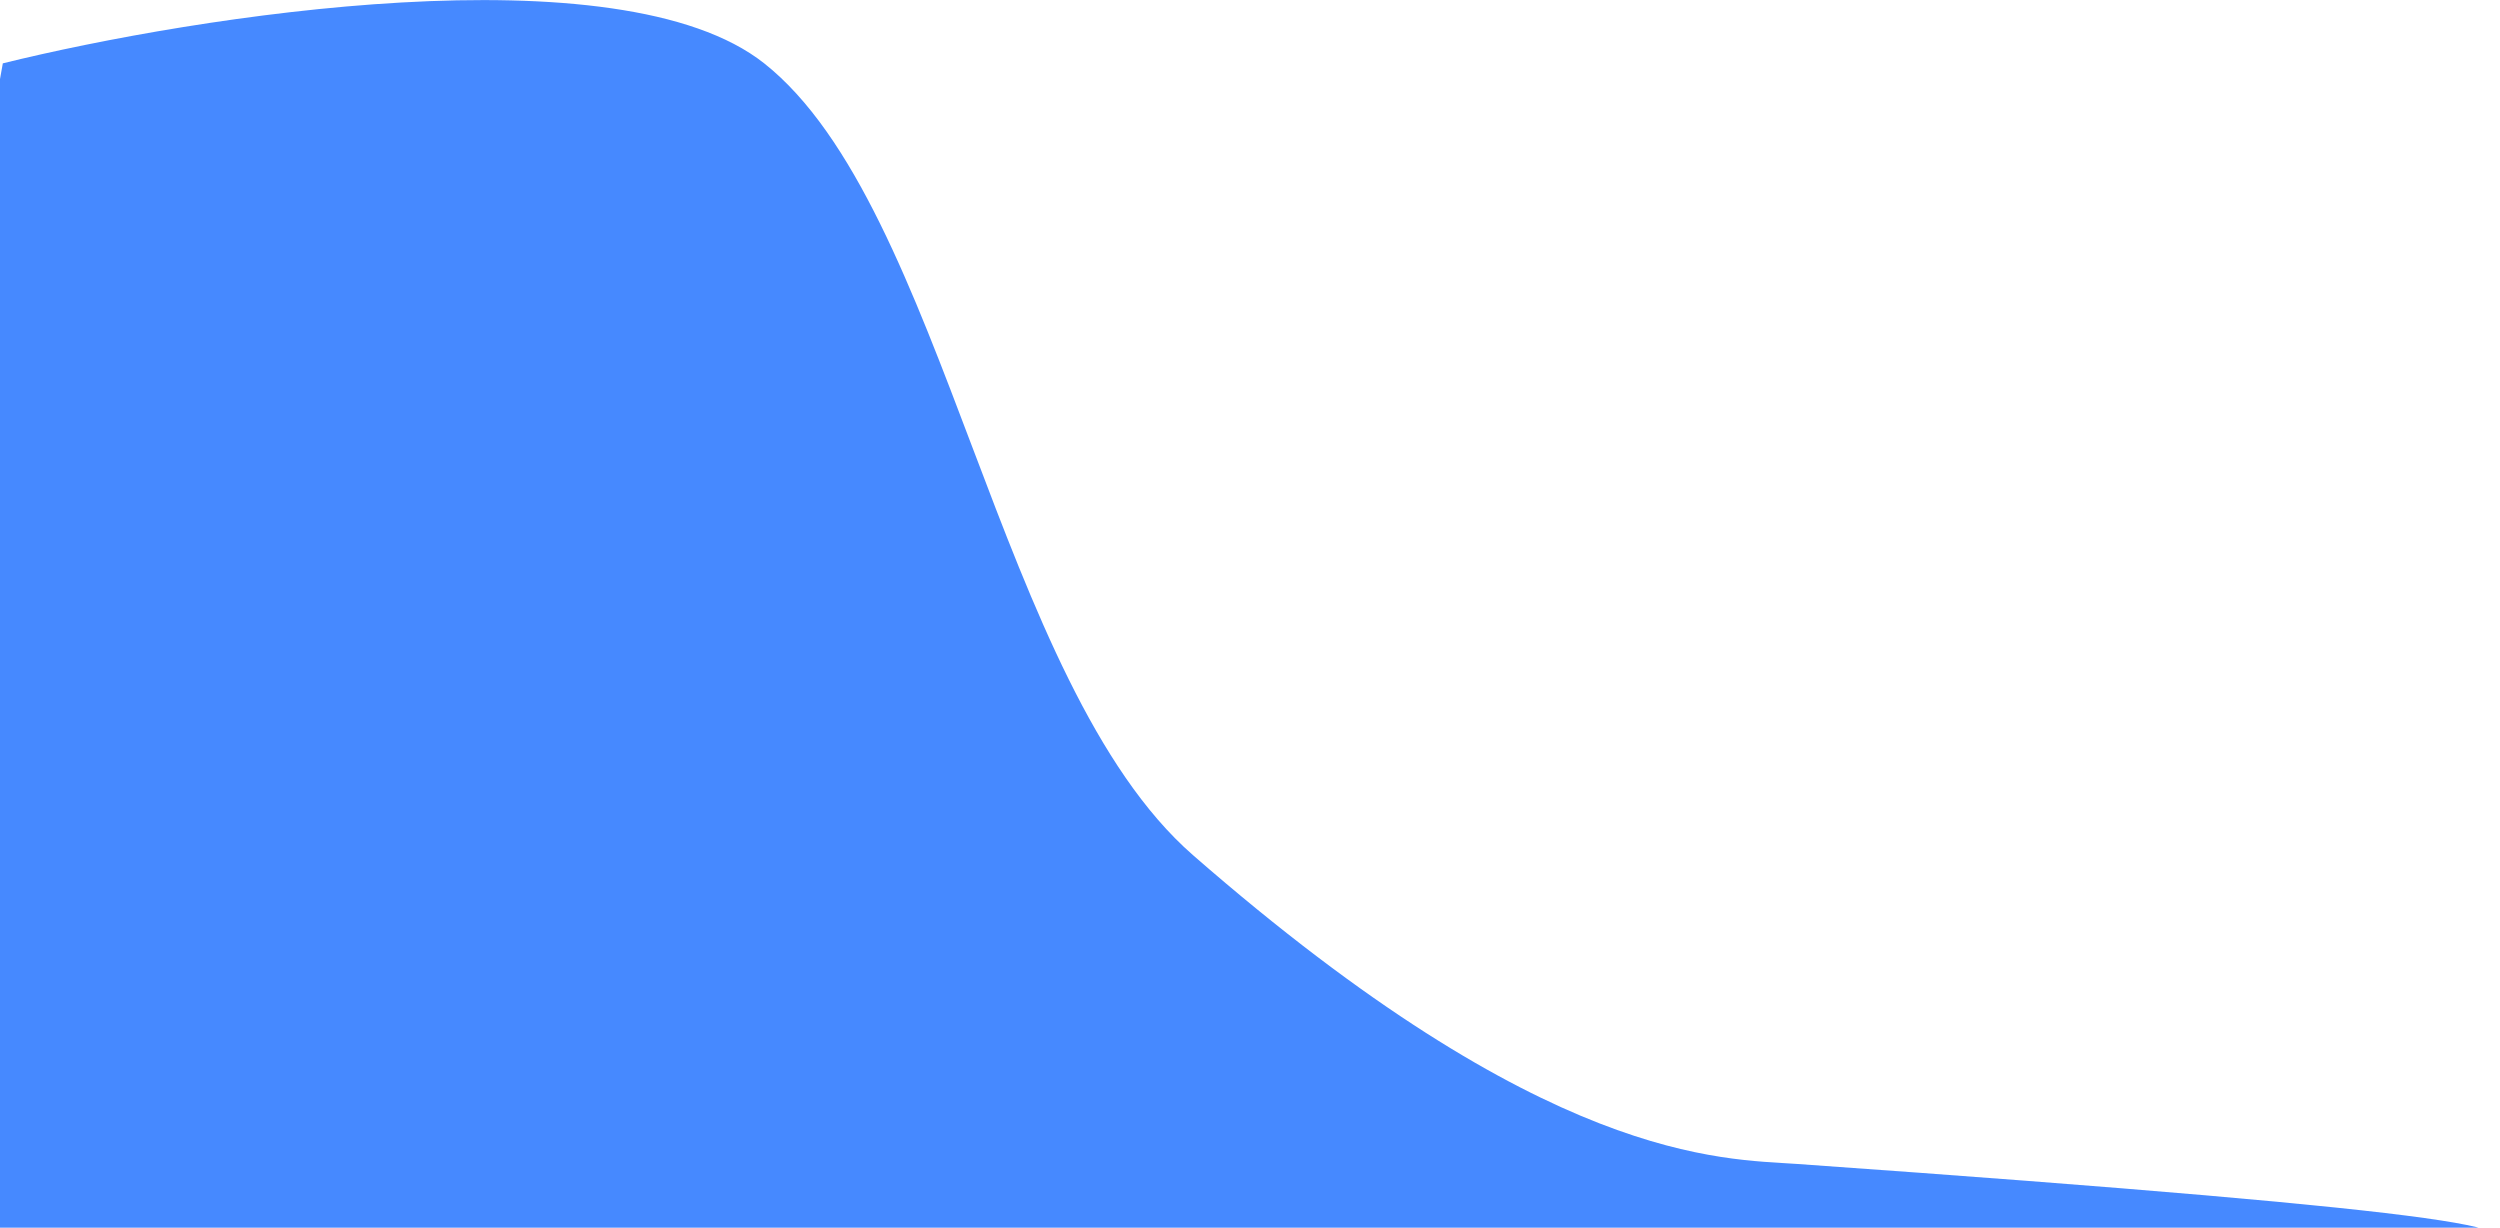 <svg width="448" height="220" viewBox="0 0 448 220" fill="none" xmlns="http://www.w3.org/2000/svg">
<path d="M136.943 11.351C111.006 -9.182 35.177 2.795 0.505 11.351L-41.372 245.052C86.961 247.304 347.139 248.835 361.188 236.947C378.75 222.087 568.181 226.002 322.013 208.579C308.538 207.625 277.162 208.579 213.767 153.226C178.679 122.589 169.364 37.017 136.943 11.351Z" fill="#4689FF"/>
</svg>
